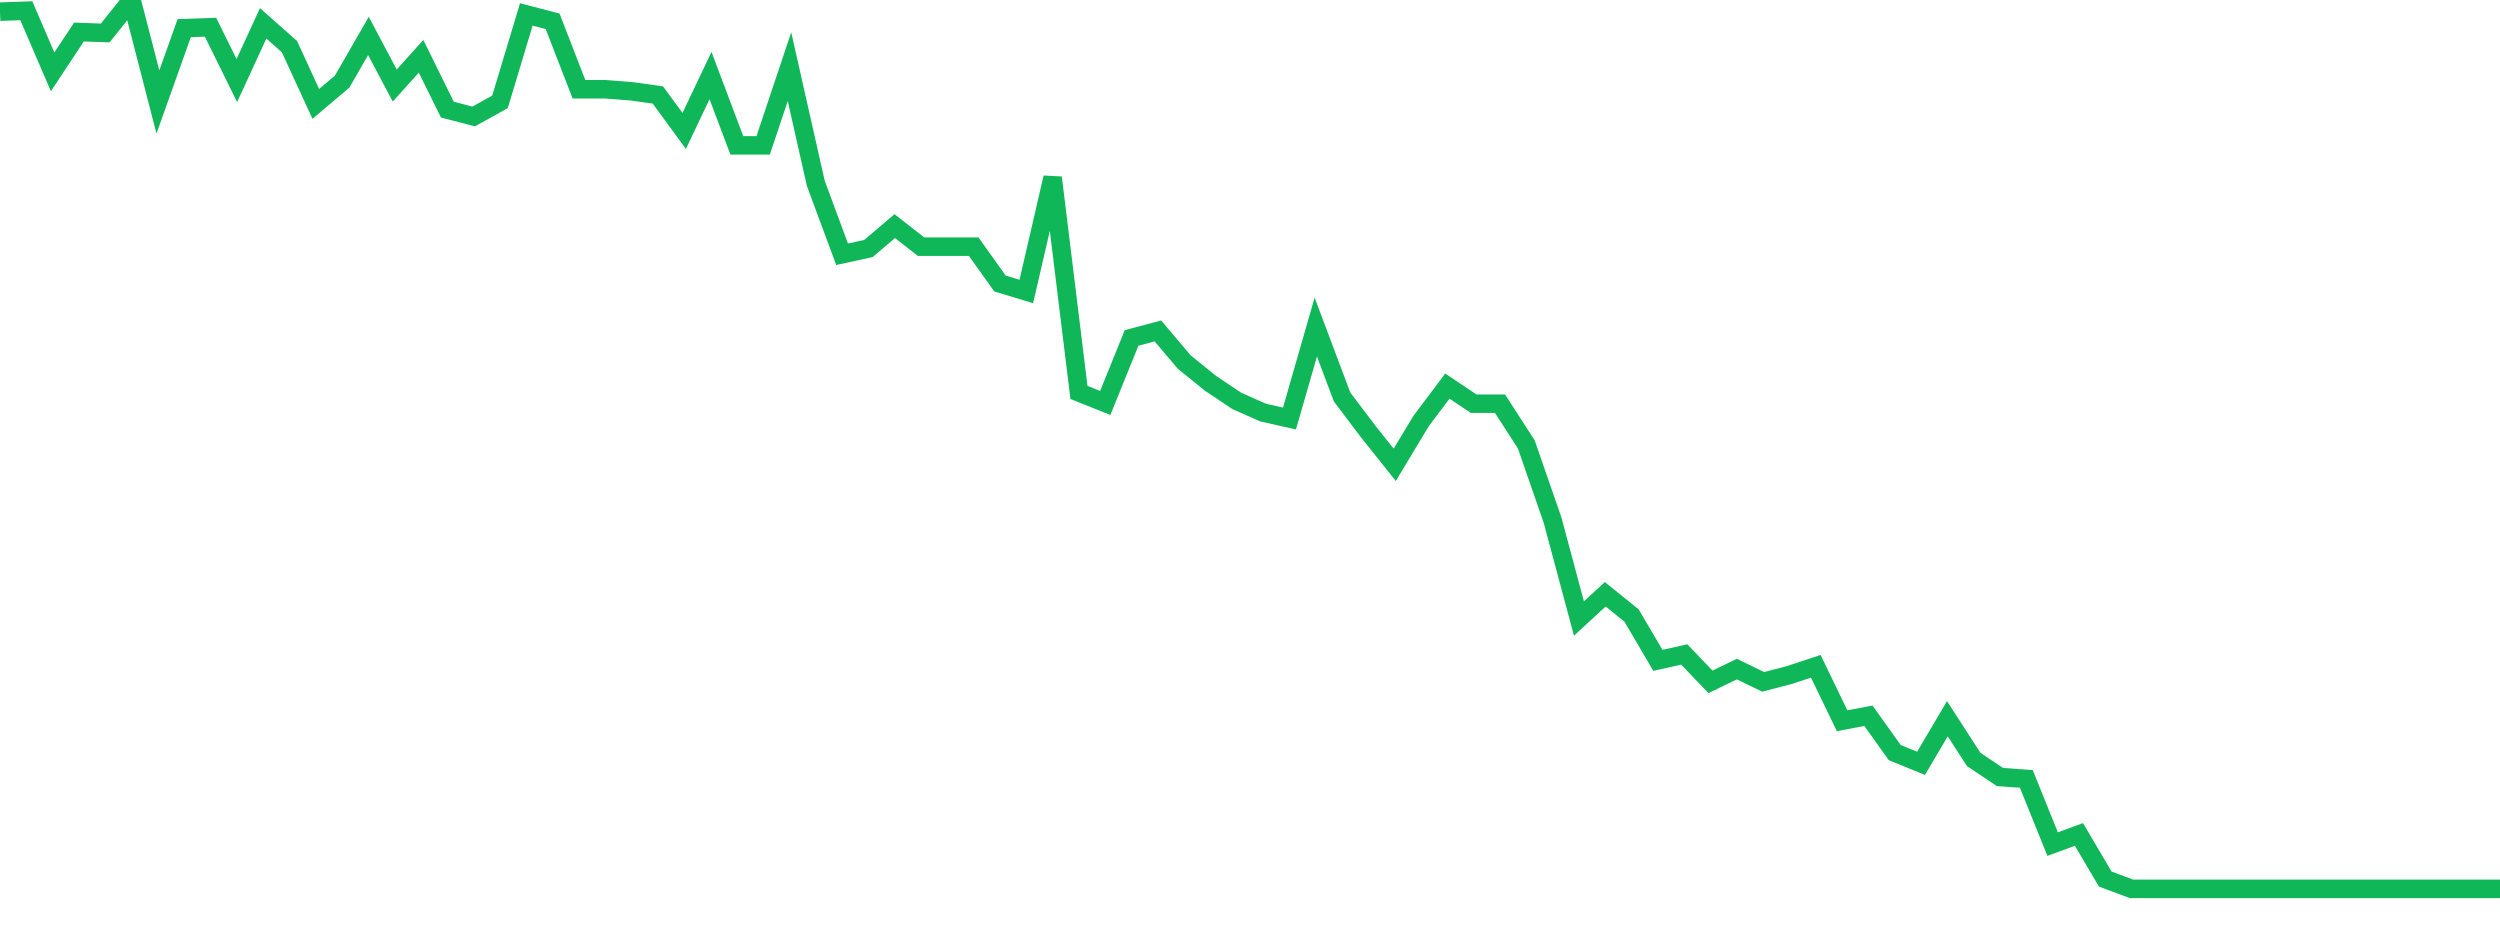 <?xml version="1.0" standalone="no"?>
<!DOCTYPE svg PUBLIC "-//W3C//DTD SVG 1.1//EN" "http://www.w3.org/Graphics/SVG/1.1/DTD/svg11.dtd">
<svg width="135" height="50" viewBox="0 0 135 50" preserveAspectRatio="none" class="sparkline" xmlns="http://www.w3.org/2000/svg"
xmlns:xlink="http://www.w3.org/1999/xlink"><path  class="sparkline--line" d="M 0 0.63 L 0 0.63 L 1.421 0.58 L 2.842 3.88 L 4.263 1.73 L 5.684 1.78 L 7.105 0 L 8.526 5.51 L 9.947 1.52 L 11.368 1.47 L 12.789 4.35 L 14.211 1.26 L 15.632 2.52 L 17.053 5.61 L 18.474 4.41 L 19.895 1.94 L 21.316 4.62 L 22.737 3.04 L 24.158 5.92 L 25.579 6.29 L 27 5.5 L 28.421 0.78 L 29.842 1.15 L 31.263 4.82 L 32.684 4.82 L 34.105 4.93 L 35.526 5.13 L 36.947 7.07 L 38.368 4.08 L 39.789 7.85 L 41.211 7.85 L 42.632 3.6 L 44.053 9.9 L 45.474 13.73 L 46.895 13.42 L 48.316 12.21 L 49.737 13.32 L 51.158 13.32 L 52.579 13.32 L 54 15.31 L 55.421 15.74 L 56.842 9.59 L 58.263 21.19 L 59.684 21.76 L 61.105 18.25 L 62.526 17.87 L 63.947 19.55 L 65.368 20.7 L 66.789 21.65 L 68.211 22.28 L 69.632 22.6 L 71.053 17.66 L 72.474 21.44 L 73.895 23.32 L 75.316 25.1 L 76.737 22.74 L 78.158 20.85 L 79.579 21.8 L 81 21.8 L 82.421 24 L 83.842 28.1 L 85.263 33.4 L 86.684 32.09 L 88.105 33.24 L 89.526 35.66 L 90.947 35.34 L 92.368 36.82 L 93.789 36.13 L 95.211 36.82 L 96.632 36.45 L 98.053 35.98 L 99.474 38.92 L 100.895 38.65 L 102.316 40.64 L 103.737 41.22 L 105.158 38.81 L 106.579 41.01 L 108 41.96 L 109.421 42.06 L 110.842 45.58 L 112.263 45.06 L 113.684 47.47 L 115.105 48 L 116.526 48 L 117.947 48 L 119.368 48 L 120.789 48 L 122.211 48 L 123.632 48 L 125.053 48 L 126.474 48 L 127.895 48 L 129.316 48 L 130.737 48 L 132.158 48 L 133.579 48 L 135 48" fill="none" stroke-width="1" stroke="#10b759"></path></svg>
